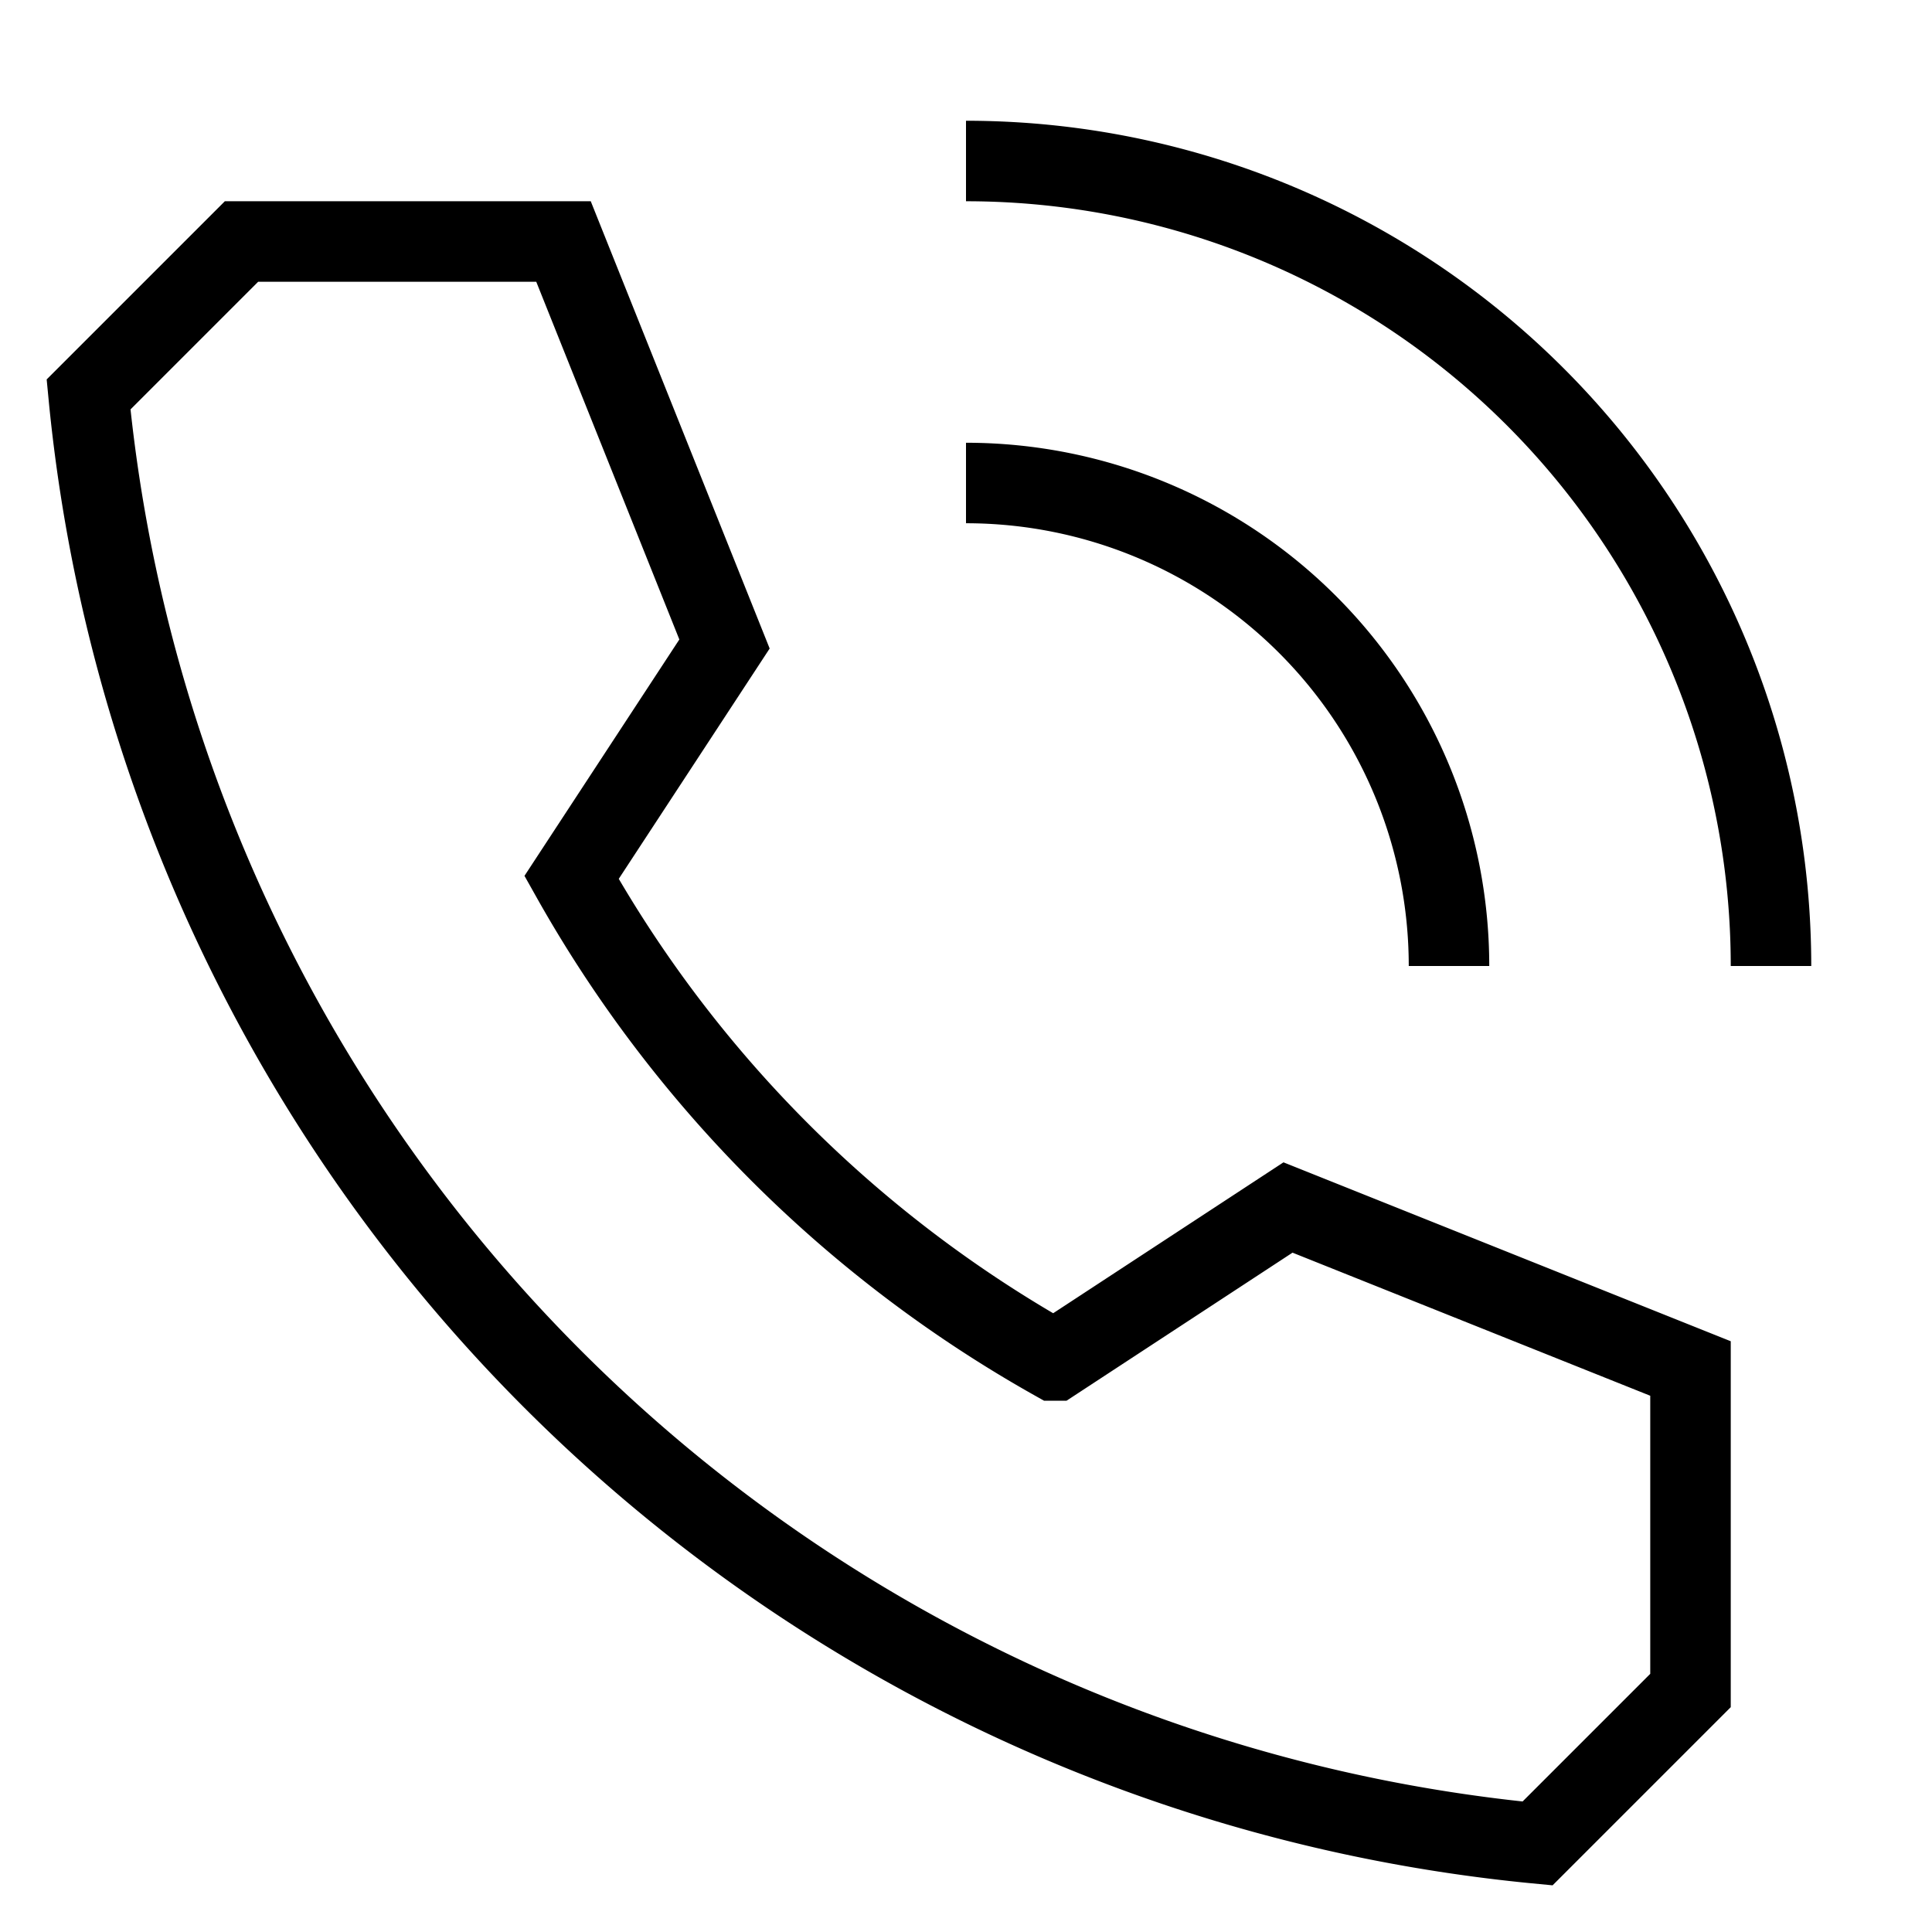 <svg xmlns="http://www.w3.org/2000/svg" viewBox="0 0 24 24"><path d="M16,15l-2.9,1.9a15.7,15.7,0,0,1-6-6L9,8,7,3H3L1.1,4.9a20,20,0,0,0,18,18L21,21V17Z" fill="none" stroke="#000" stroke-miterlimit="10"></path><path d="M22,12A10,10,0,0,0,12,2" fill="none" stroke="#000"></path><path d="M18,12a6,6,0,0,0-6-6" fill="none" stroke="#000"></path></svg>